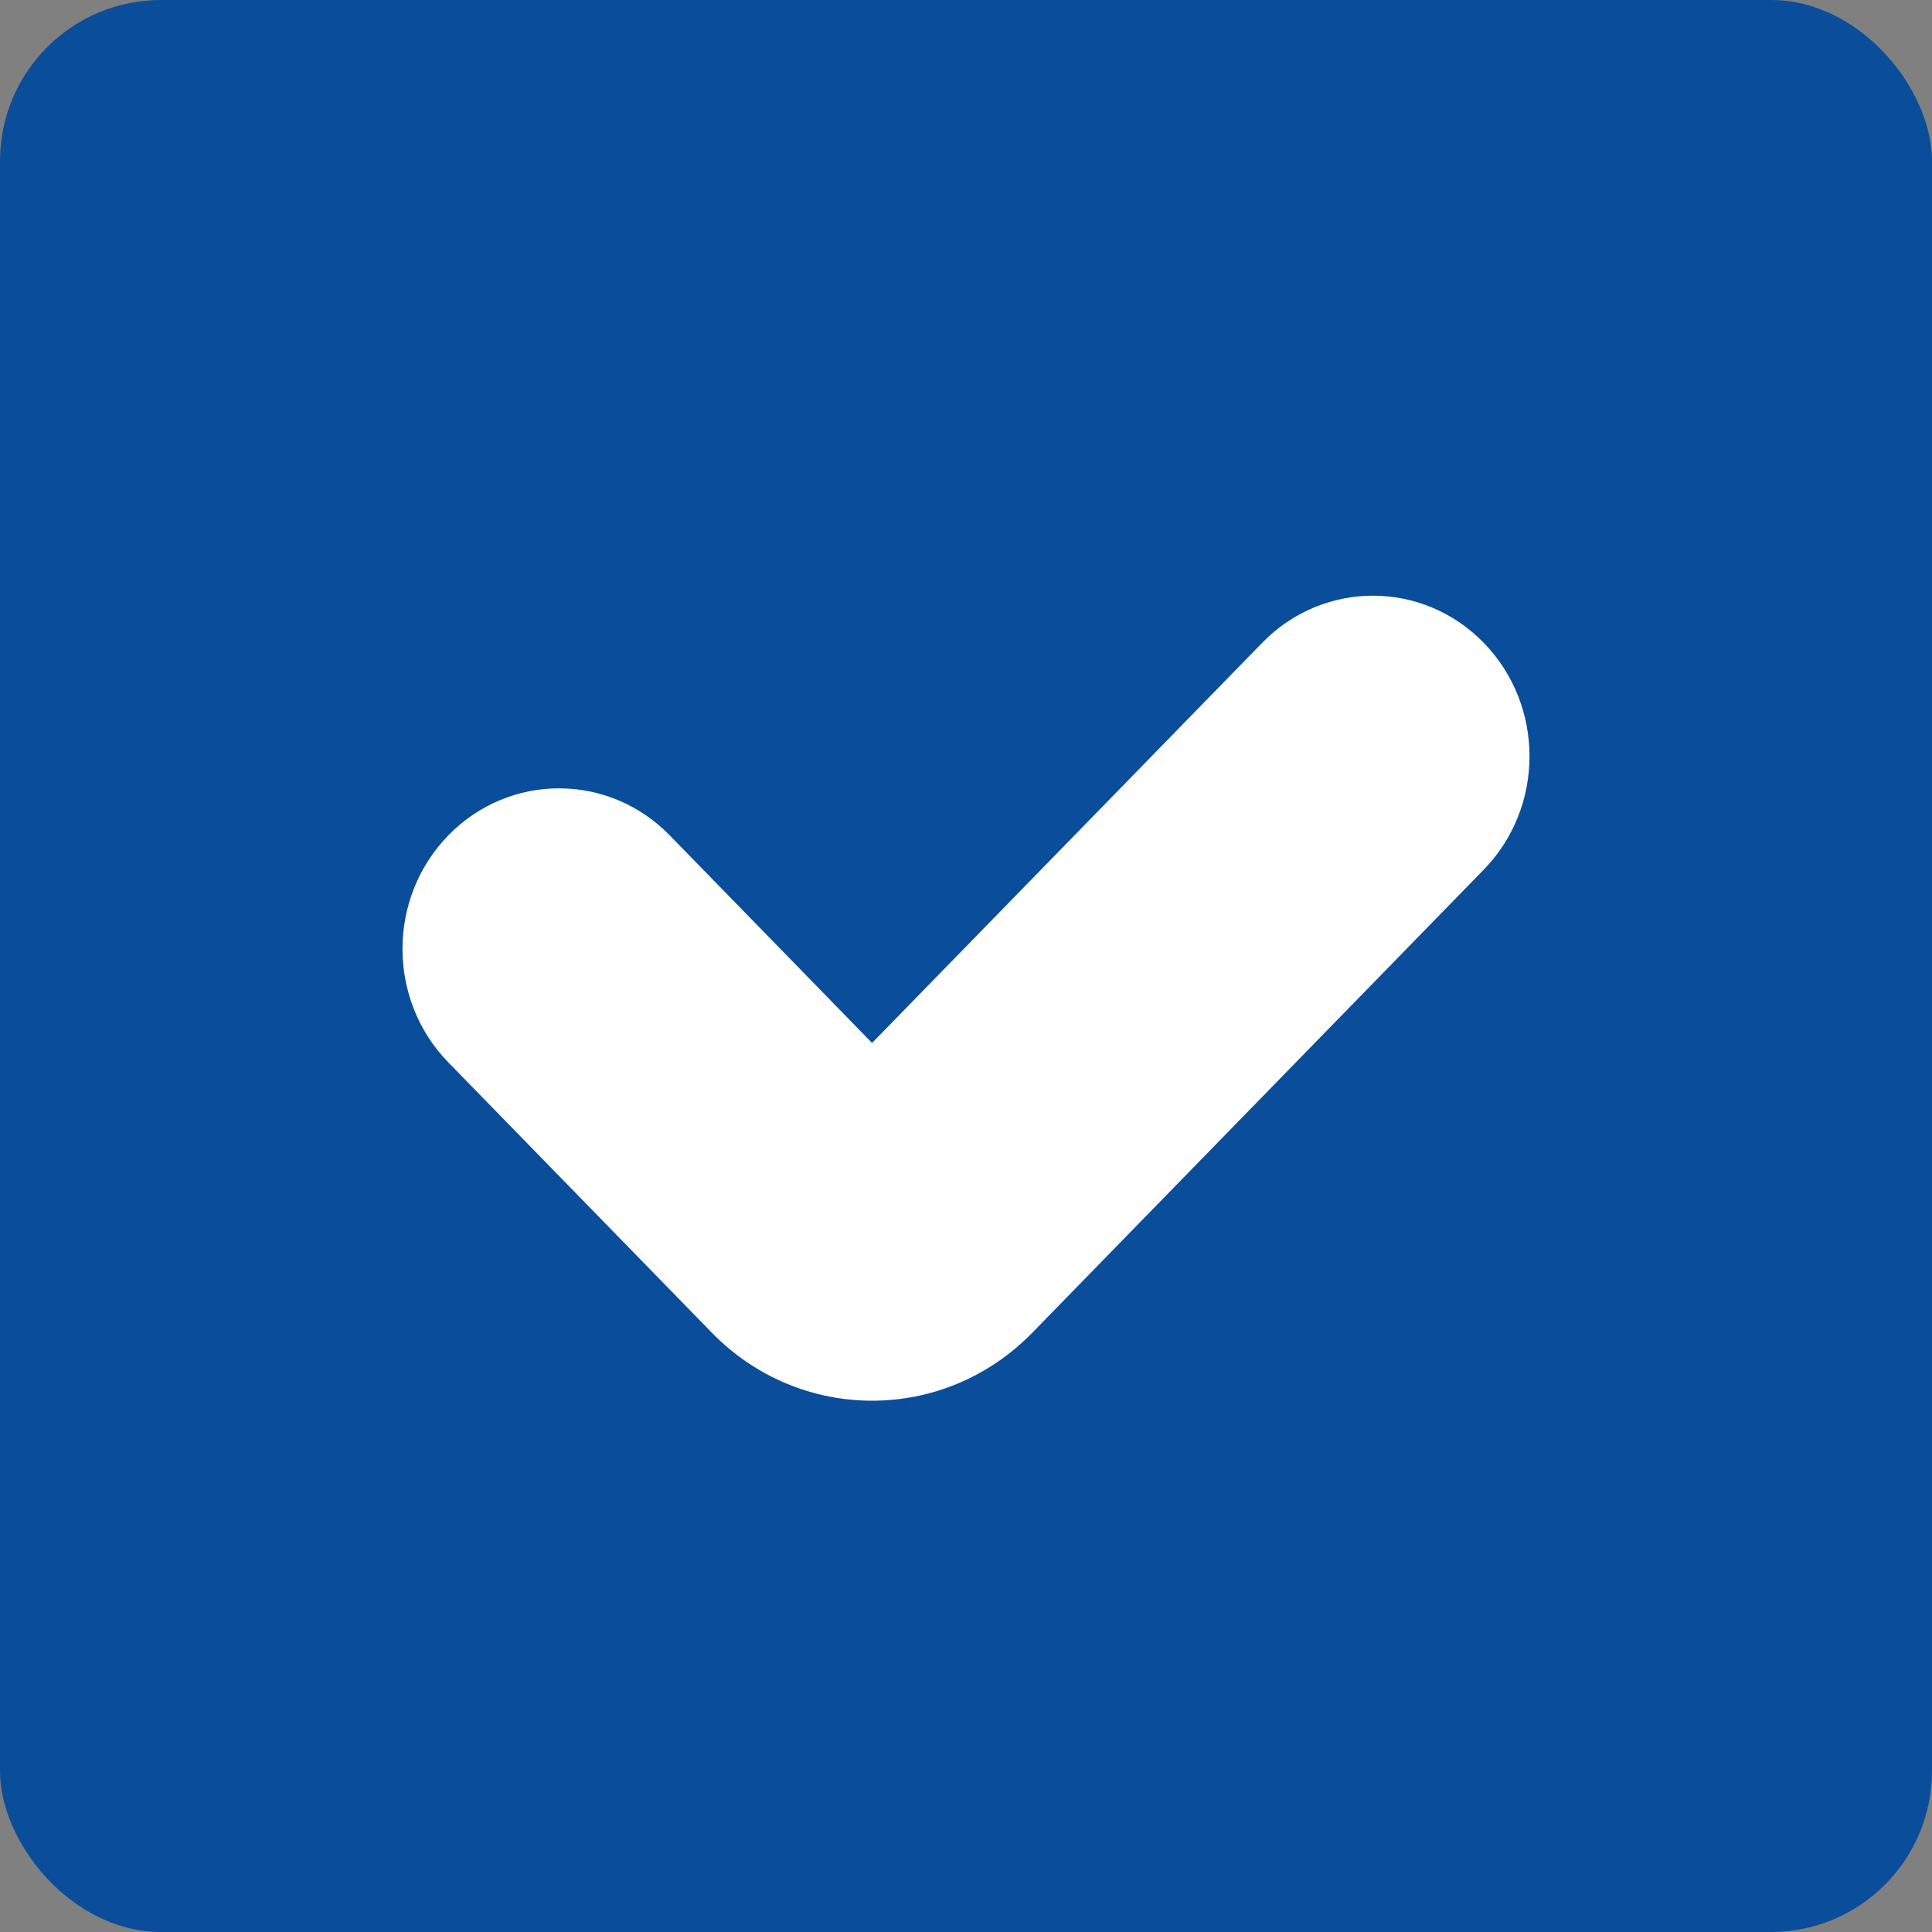 <svg width="60" height="60" viewBox="0 0 60 60" fill="none" xmlns="http://www.w3.org/2000/svg">
<rect x="0" y="0" width="60" height="60" fill="#808080" stroke="none"/>
<rect width="60" height="60" rx="5" fill="#0A4E9B"/>
<path fill-rule="evenodd" clip-rule="evenodd" d="M46.076 19.96C47.975 21.907 47.975 25.064 46.076 27.011L32.063 41.385C29.313 44.205 24.854 44.205 22.104 41.385L13.924 32.994C12.025 31.047 12.025 27.89 13.924 25.943C15.822 23.996 18.9 23.996 20.799 25.943L27.083 32.39L39.202 19.96C41.1 18.013 44.178 18.013 46.076 19.96Z" fill="white"/>
</svg>

